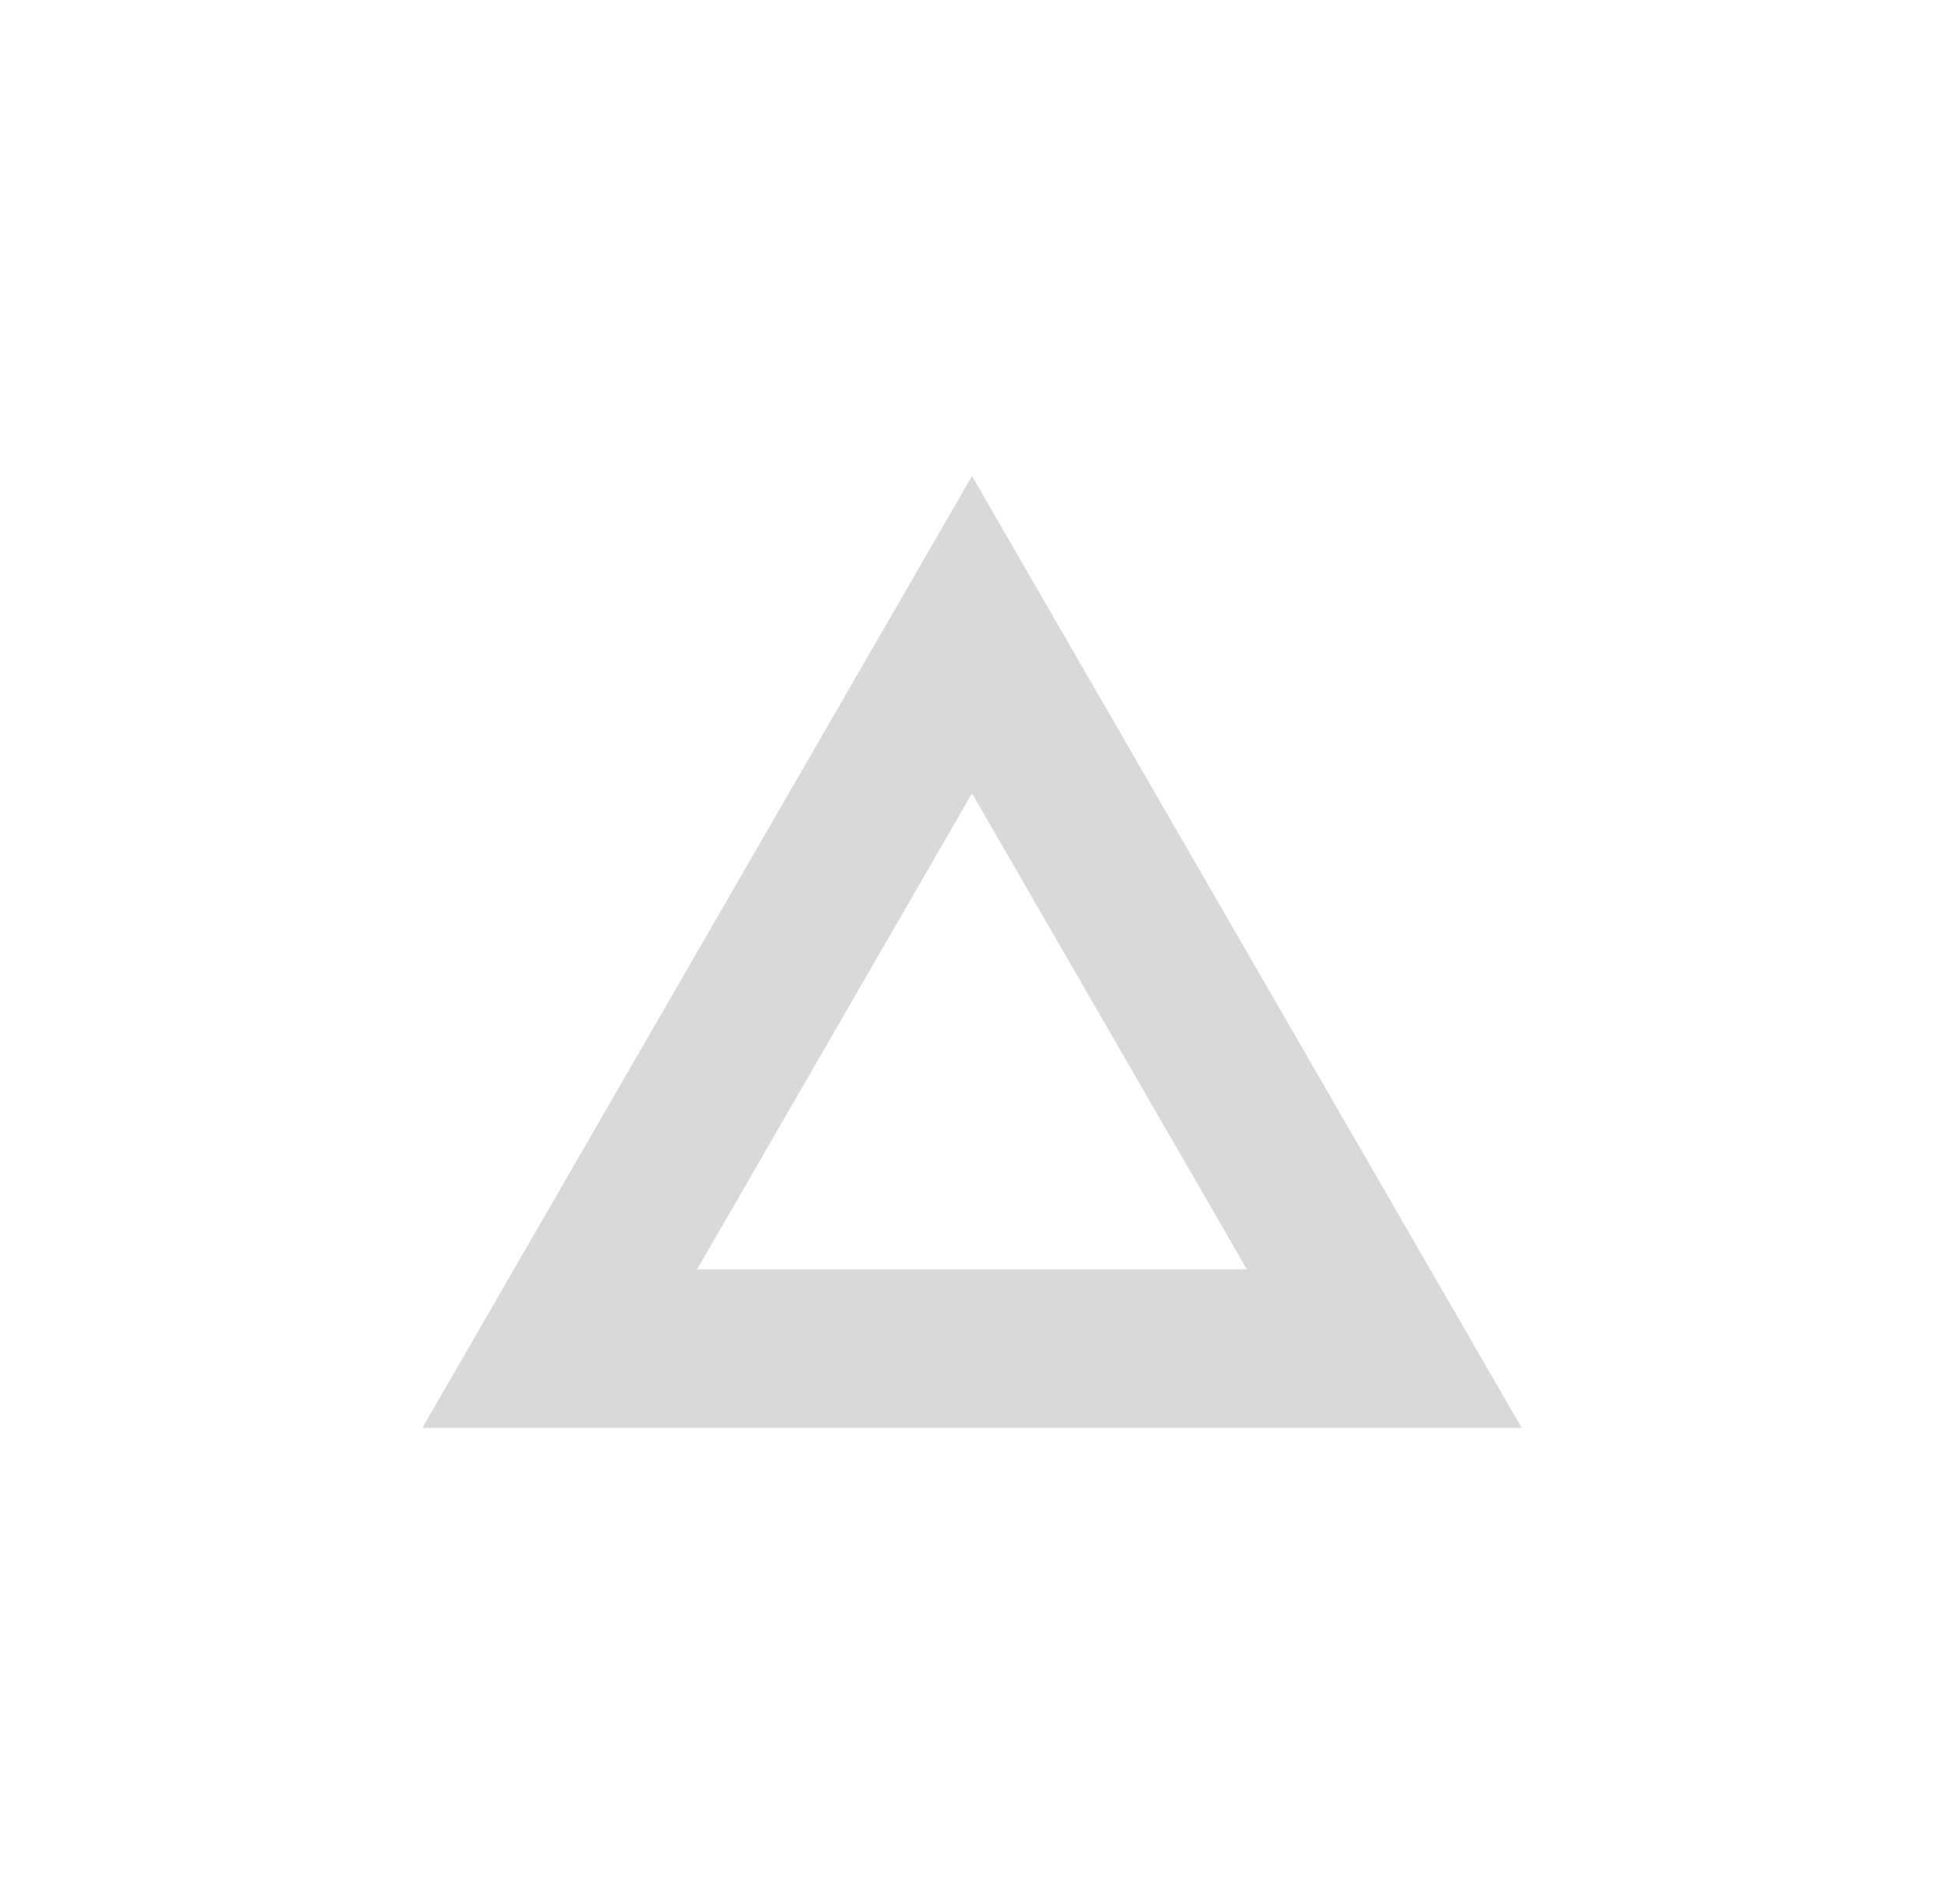 <svg fill="none" height="48" viewBox="0 0 49 48" width="49" xmlns="http://www.w3.org/2000/svg"><path clip-rule="evenodd" d="m24.5 12-13.856 24h27.713zm0 8-6.928 12h13.856z" fill="#d9d9d9" fill-rule="evenodd"/></svg>
